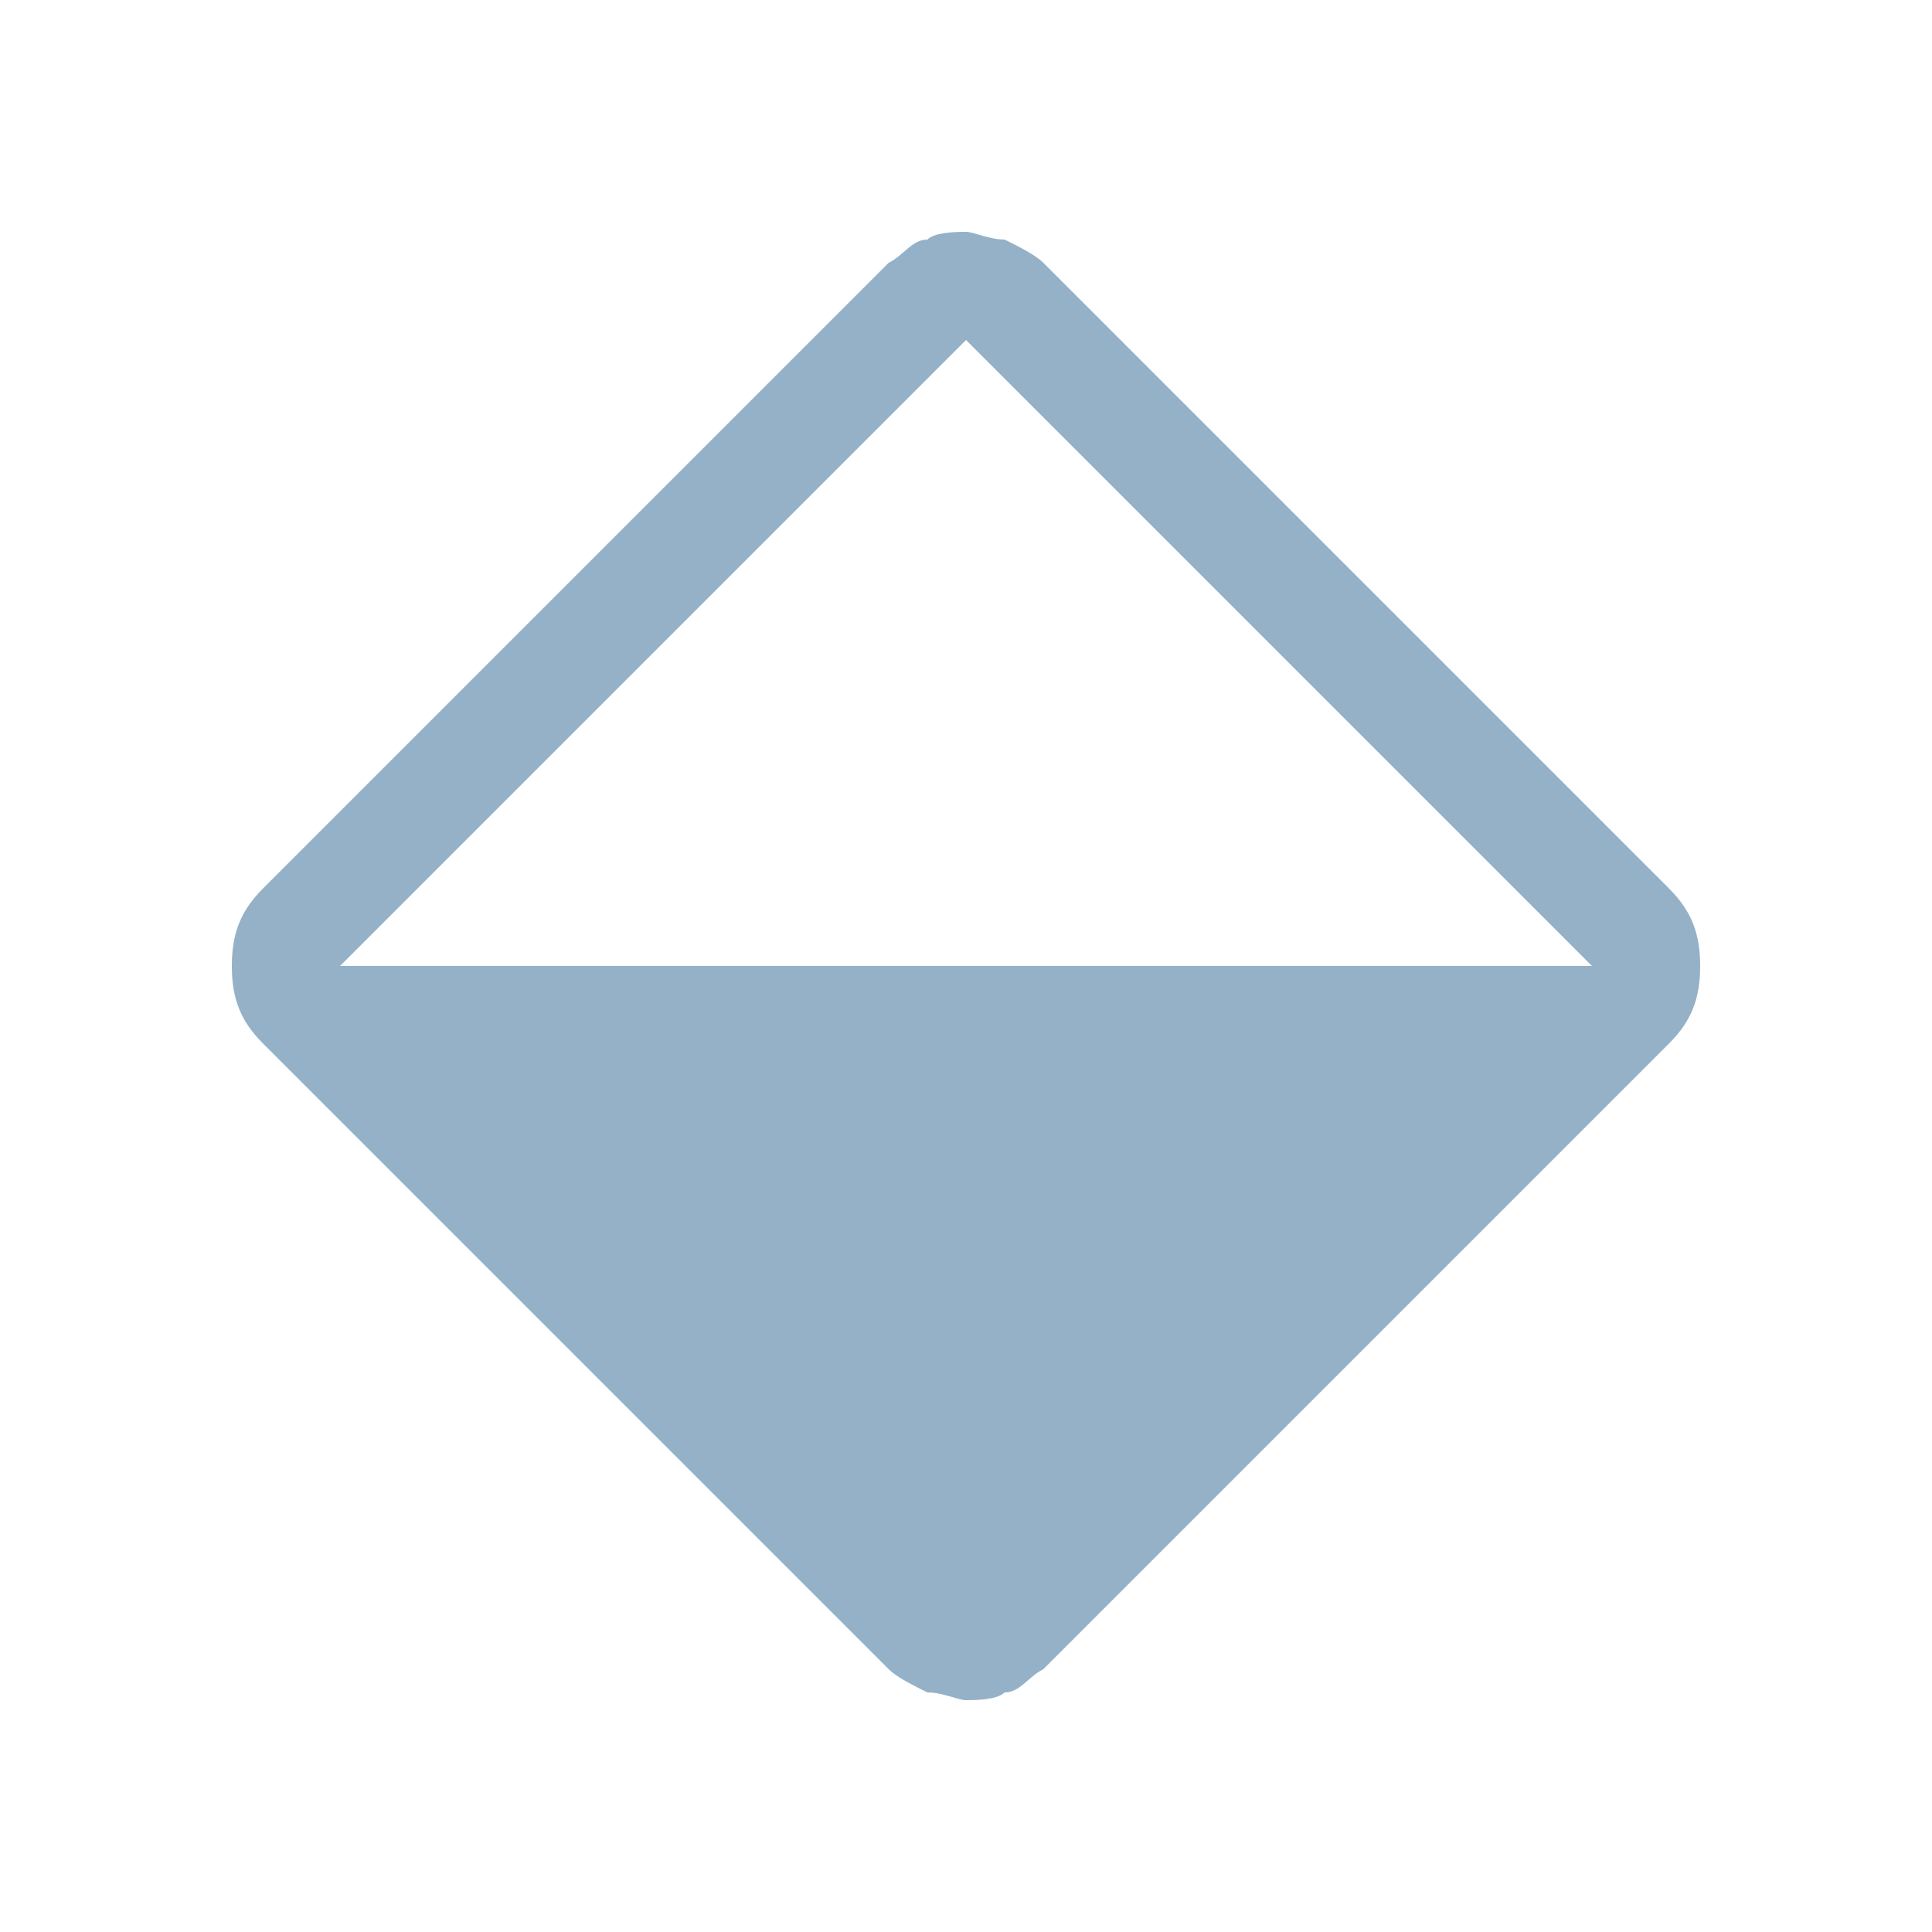 <?xml version="1.0" encoding="UTF-8"?>
<svg xmlns="http://www.w3.org/2000/svg" version="1.1" viewBox="0 0 25 25">
  <defs>
    <style>
      .cls-1 {
        fill: #94b1c8;
      }
    </style>
  </defs>
  <!-- Generator: Adobe Illustrator 28.7.2, SVG Export Plug-In . SVG Version: 1.2.0 Build 154)  -->
  <g>
    <g id="Capa_1">
      <path class="cls-1" d="M12.5,4.4l8.1,8.1H4.4L12.5,4.4ZM3.4,13.5l8.1,8.1c.1.1.3.2.5.3.2,0,.4.1.5.1s.4,0,.5-.1c.2,0,.3-.2.5-.3l8.1-8.1c.3-.3.4-.6.4-1s-.1-.7-.4-1L13.5,3.4c-.1-.1-.3-.2-.5-.3-.2,0-.4-.1-.5-.1s-.4,0-.5.1c-.2,0-.3.2-.5.3L3.4,11.5c-.3.3-.4.6-.4,1s.1.7.4,1"/>
    </g>
  </g>
</svg>